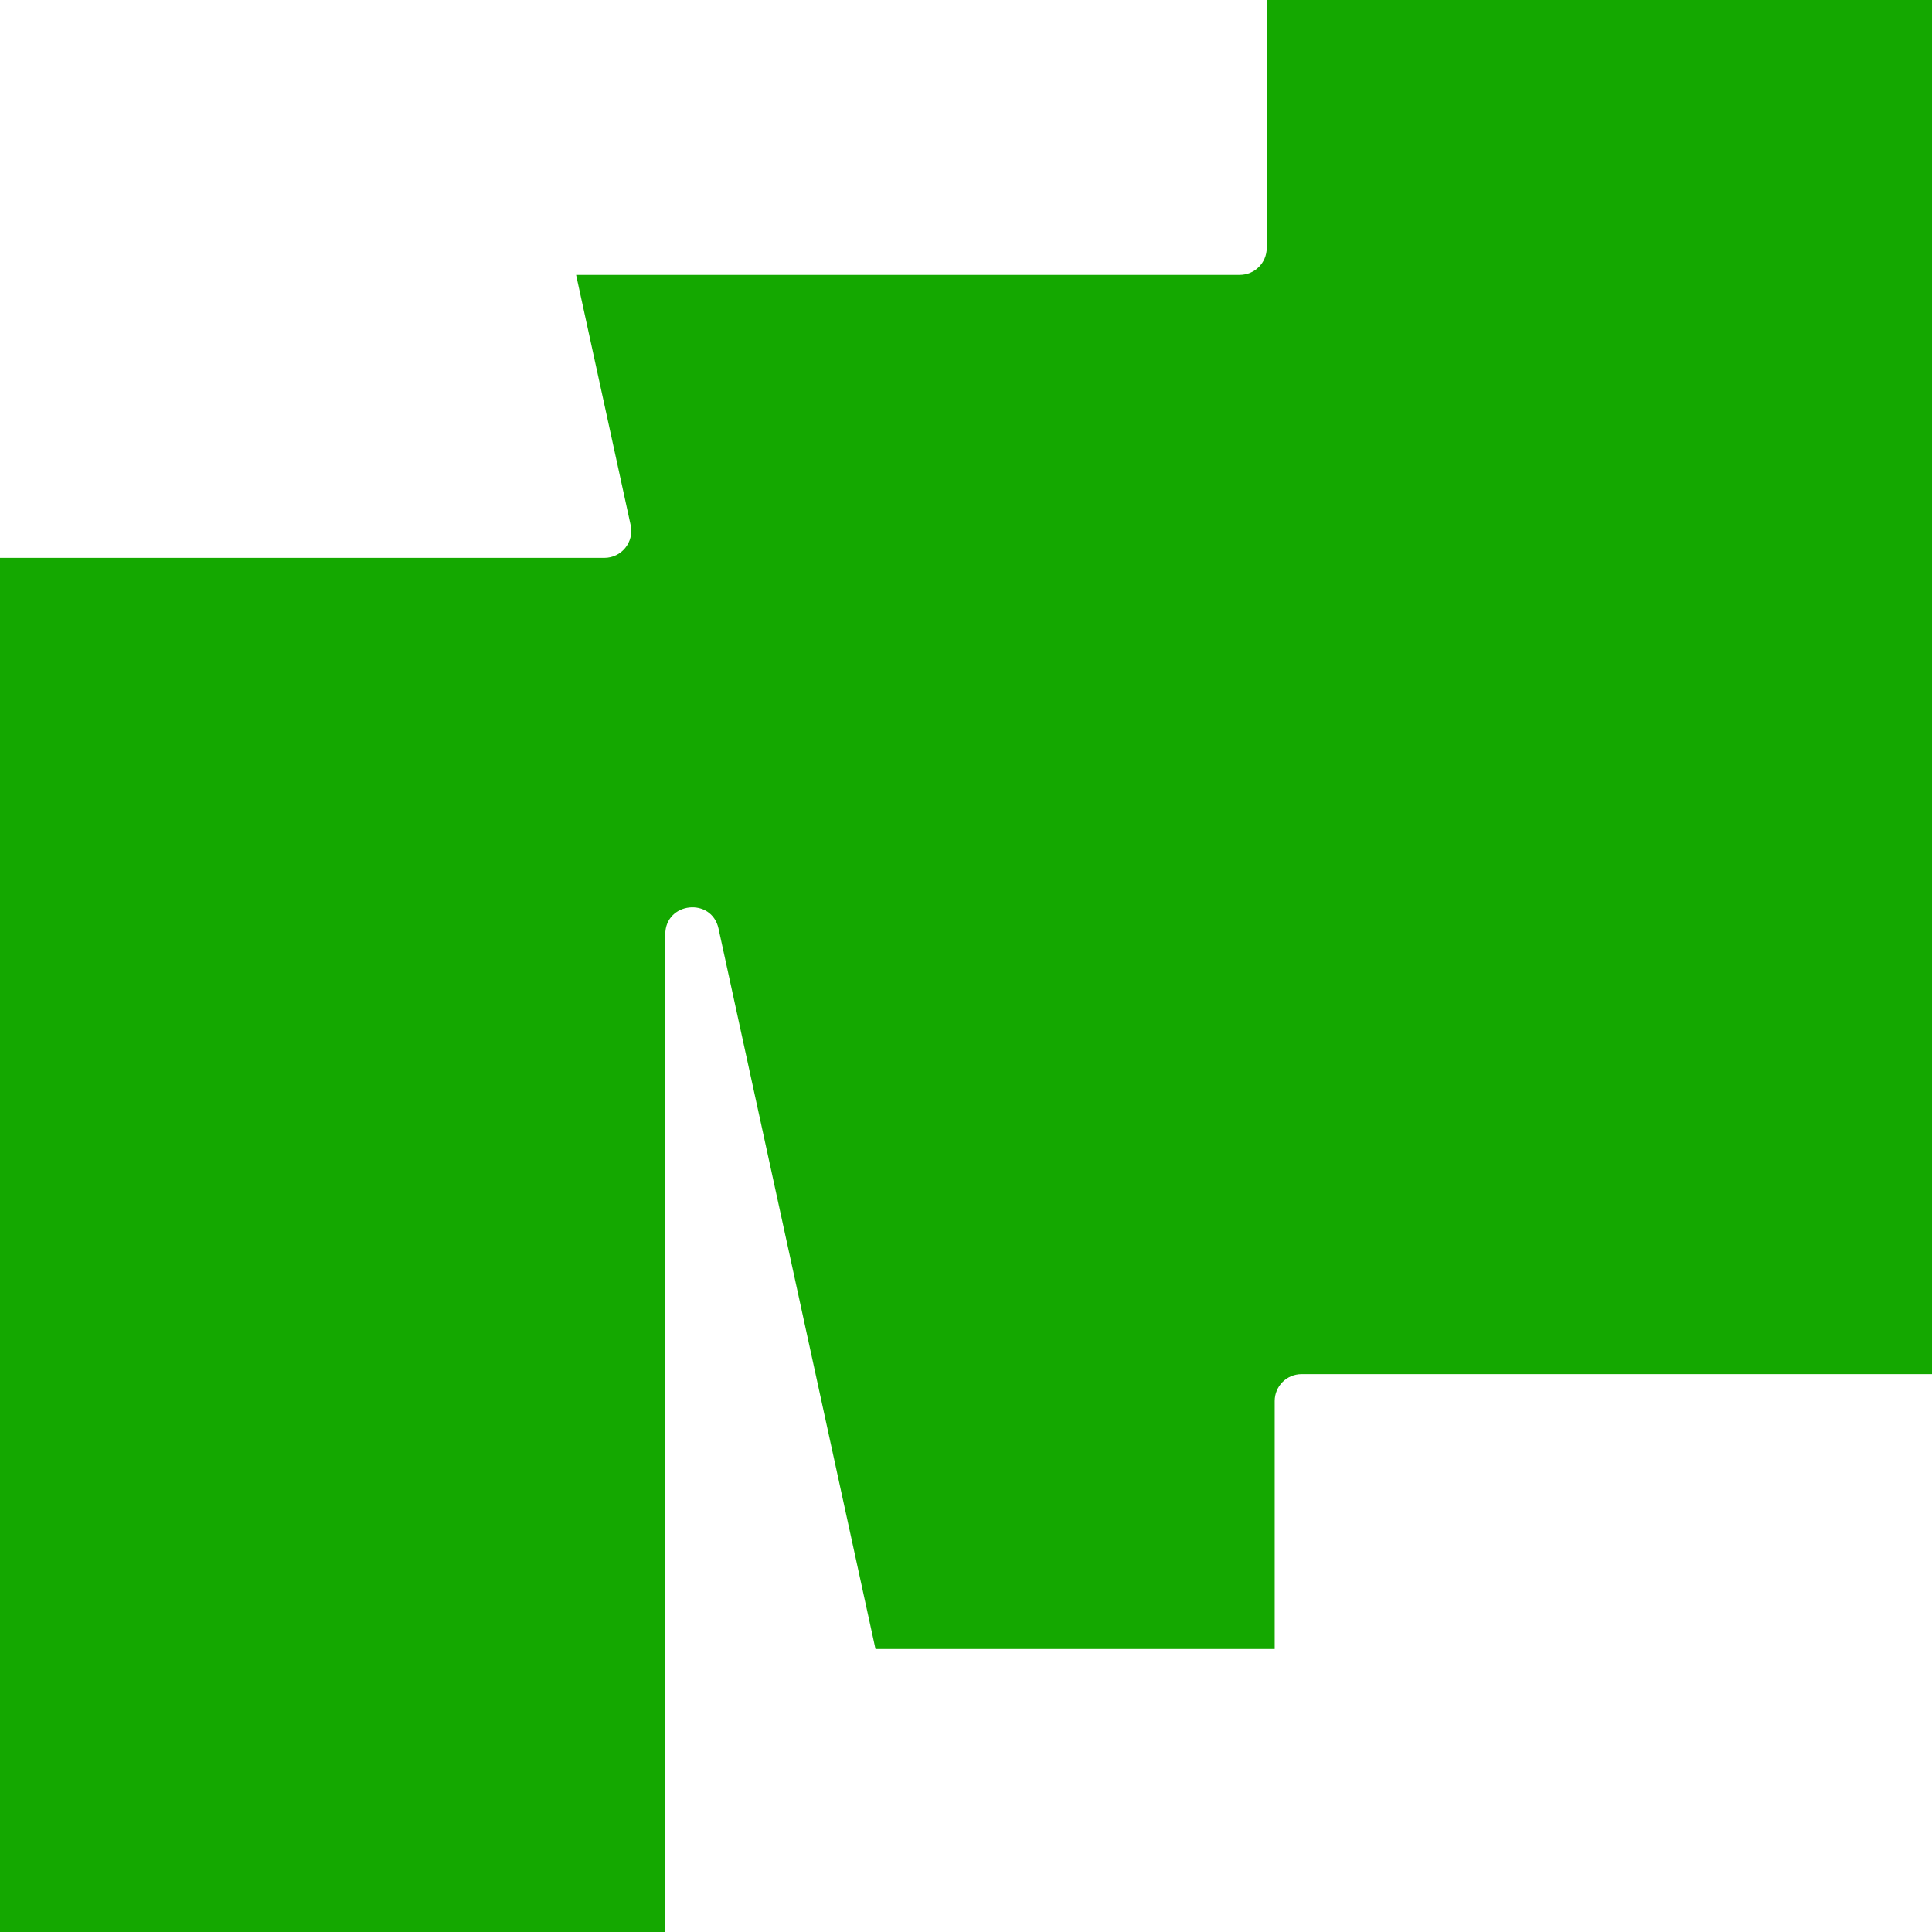 <svg viewBox="0 0 32 32" fill="none" xmlns="http://www.w3.org/2000/svg" class=""><path fill-rule="evenodd" clip-rule="evenodd" d="M0 32H11.019V15.475C11.019 14.94 11.787 14.858 11.901 15.38L14.501 27.313H21.113V23.206C21.113 22.959 21.312 22.76 21.559 22.76H32V0H20.981V4.107C20.981 4.353 20.781 4.553 20.535 4.553H9.542L10.446 8.699C10.506 8.977 10.295 9.24 10.01 9.24H0V32Z" fill="#14A800"></path></svg>